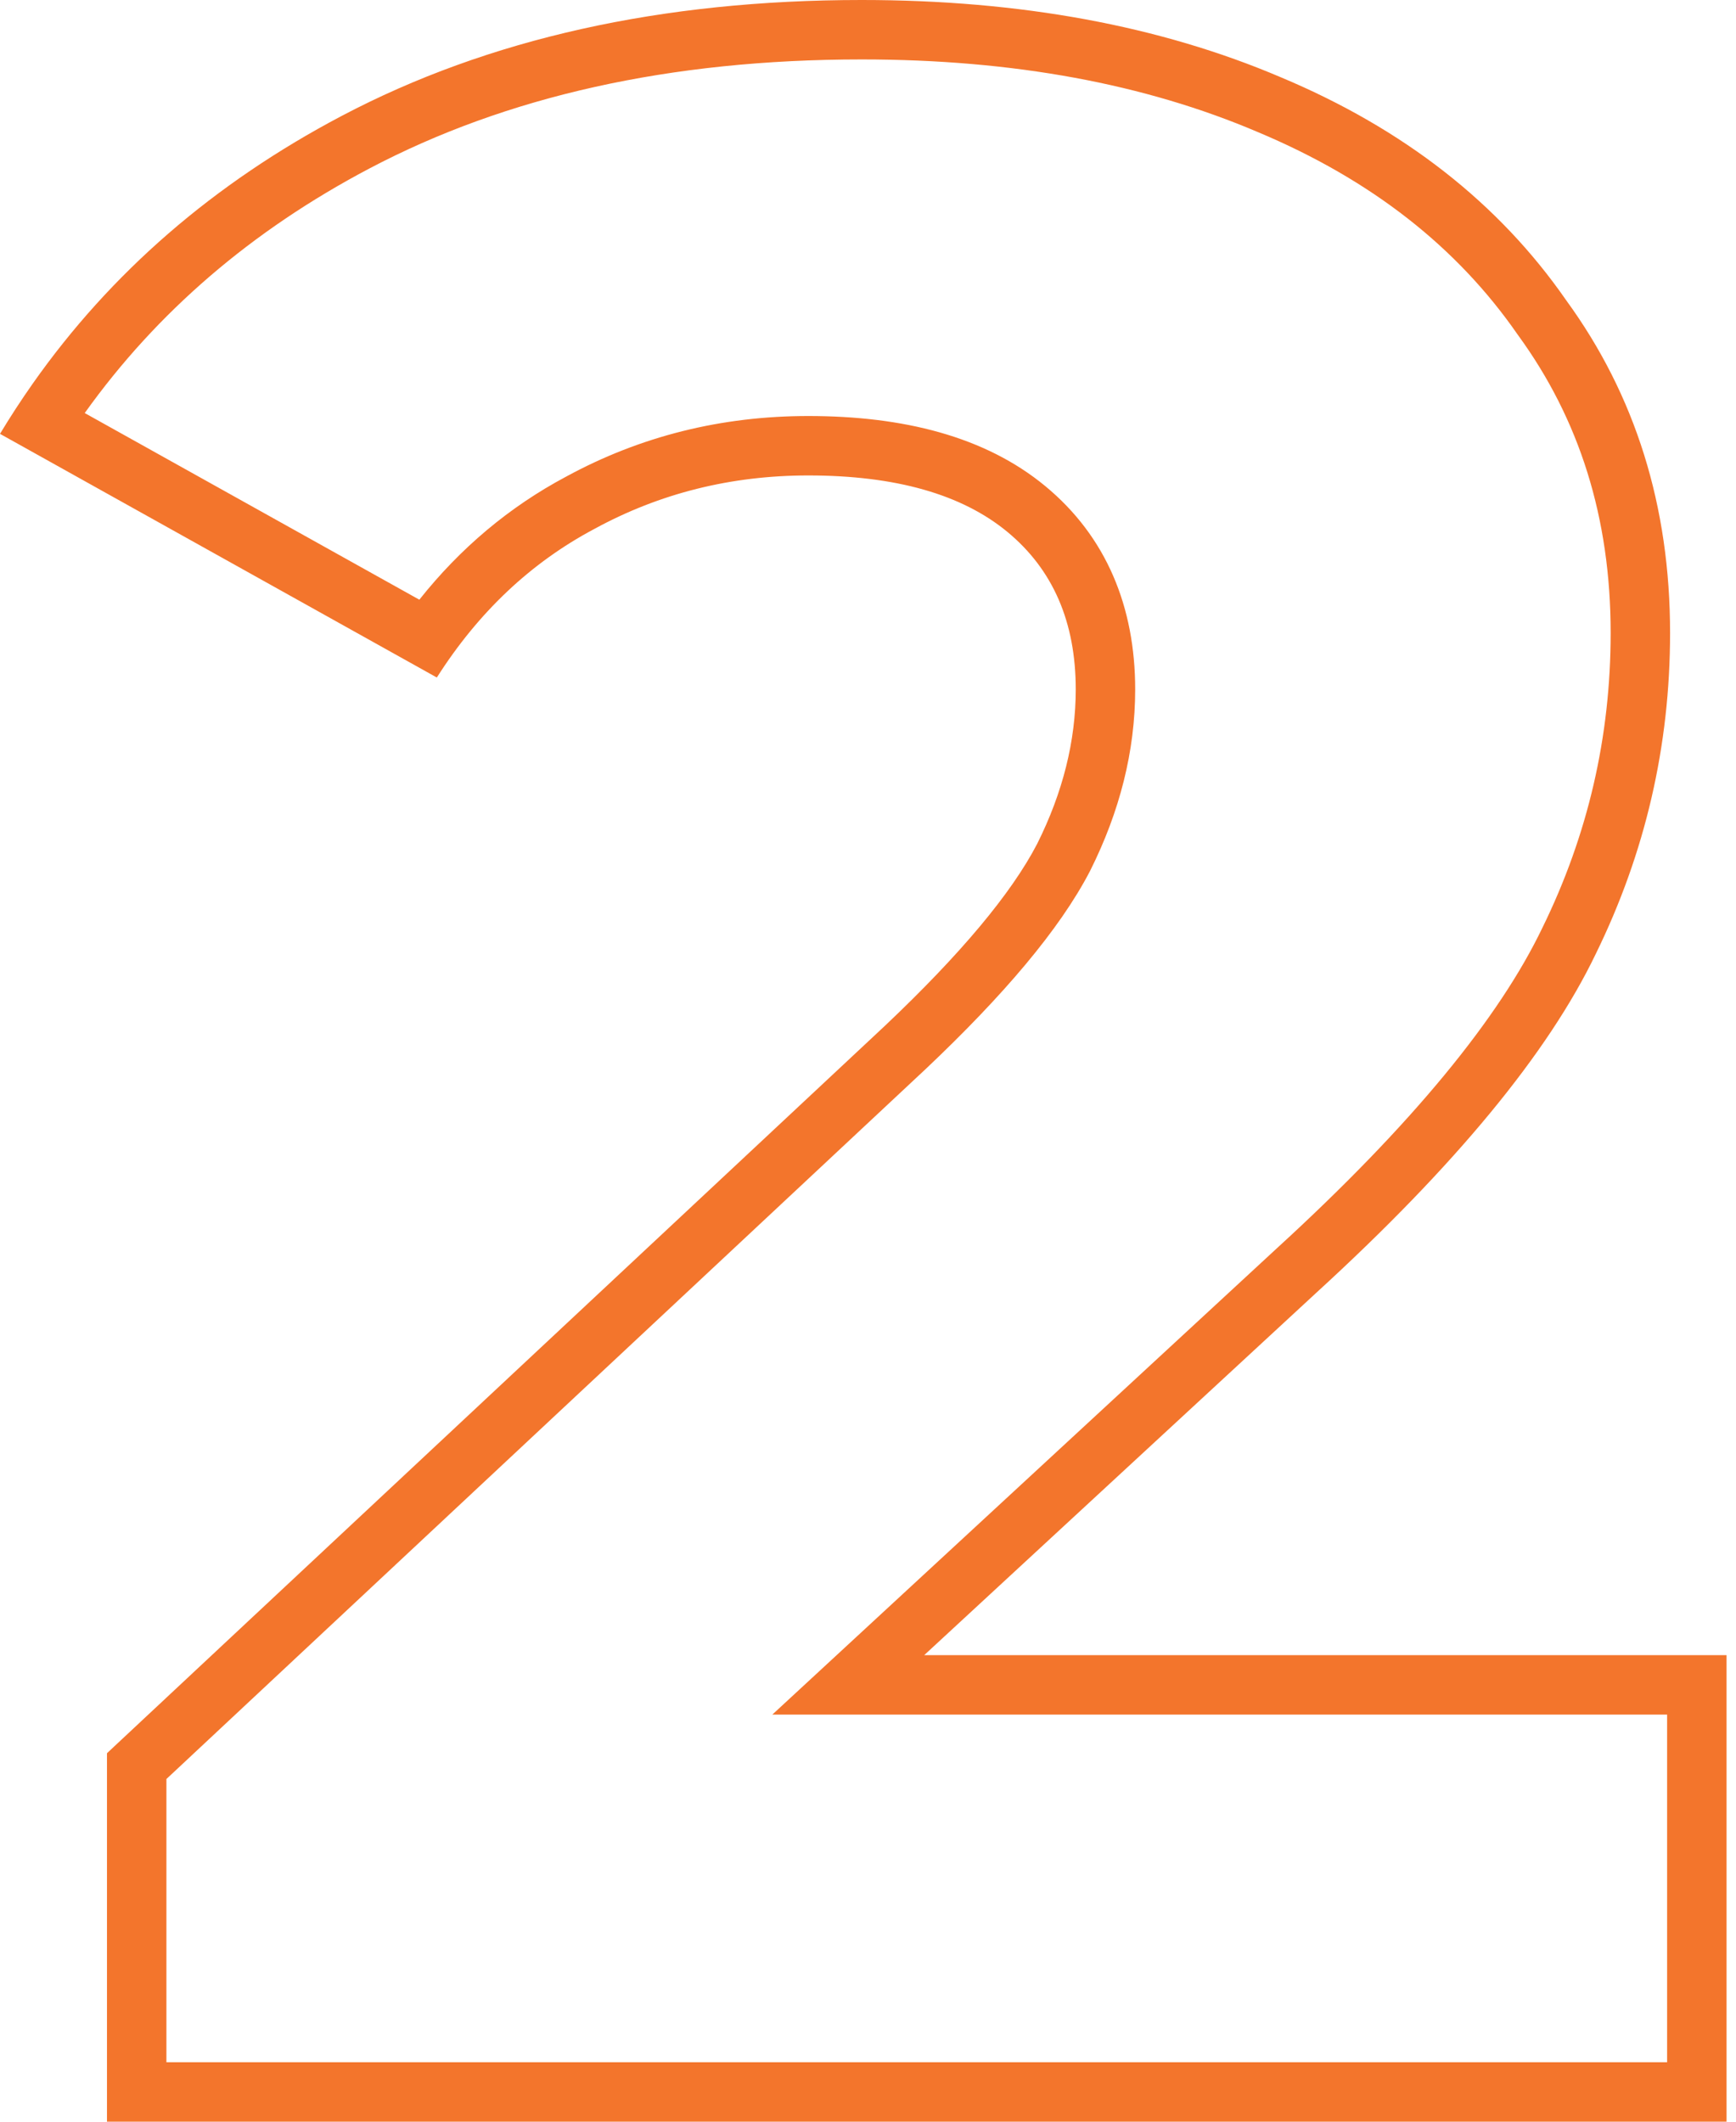 <?xml version="1.0" encoding="UTF-8"?> <svg xmlns="http://www.w3.org/2000/svg" width="117" height="143" viewBox="0 0 117 143" fill="none"> <path fill-rule="evenodd" clip-rule="evenodd" d="M59.684 69.097L7.21 118.165V143H116.363V111.556H62.287L88.724 87.122C98.07 78.577 104.346 70.966 107.55 64.29C110.888 57.48 112.557 50.27 112.557 42.66C112.557 34.114 110.221 26.637 105.548 20.228C101.008 13.686 94.599 8.679 86.321 5.207C78.176 1.736 68.763 0 58.081 0C44.596 0 32.913 2.604 23.032 7.811C14.406 12.357 7.459 18.379 2.191 25.877C1.425 26.967 0.695 28.088 0 29.241L29.441 45.664C32.245 41.258 35.783 37.92 40.056 35.65C44.462 33.246 49.269 32.045 54.476 32.045C60.351 32.045 64.824 33.313 67.895 35.85C70.966 38.387 72.501 41.925 72.501 46.465C72.501 49.937 71.633 53.408 69.898 56.88C68.162 60.218 64.757 64.29 59.684 69.097ZM38.157 32.123C43.169 29.393 48.632 28.039 54.476 28.039C60.854 28.039 66.385 29.407 70.446 32.762C74.573 36.172 76.507 40.918 76.507 46.465C76.507 50.629 75.461 54.71 73.481 58.671L73.466 58.699L73.452 58.728C71.403 62.666 67.608 67.107 62.438 72.004L62.419 72.022L11.216 119.904V138.994H112.357V115.562H52.052L86.021 84.165C95.22 75.756 101.06 68.555 103.939 62.557L103.954 62.527C107.022 56.268 108.552 49.661 108.552 42.66C108.552 34.893 106.445 28.258 102.311 22.588L102.283 22.55L102.257 22.512C98.205 16.673 92.439 12.117 84.772 8.901L84.75 8.892C77.193 5.671 68.332 4.006 58.081 4.006C45.113 4.006 34.097 6.507 24.9 11.354C16.941 15.549 10.567 21.042 5.71 27.839L28.262 40.419C31.018 36.95 34.316 34.167 38.157 32.123Z" fill="#F3752C"></path> </svg> 